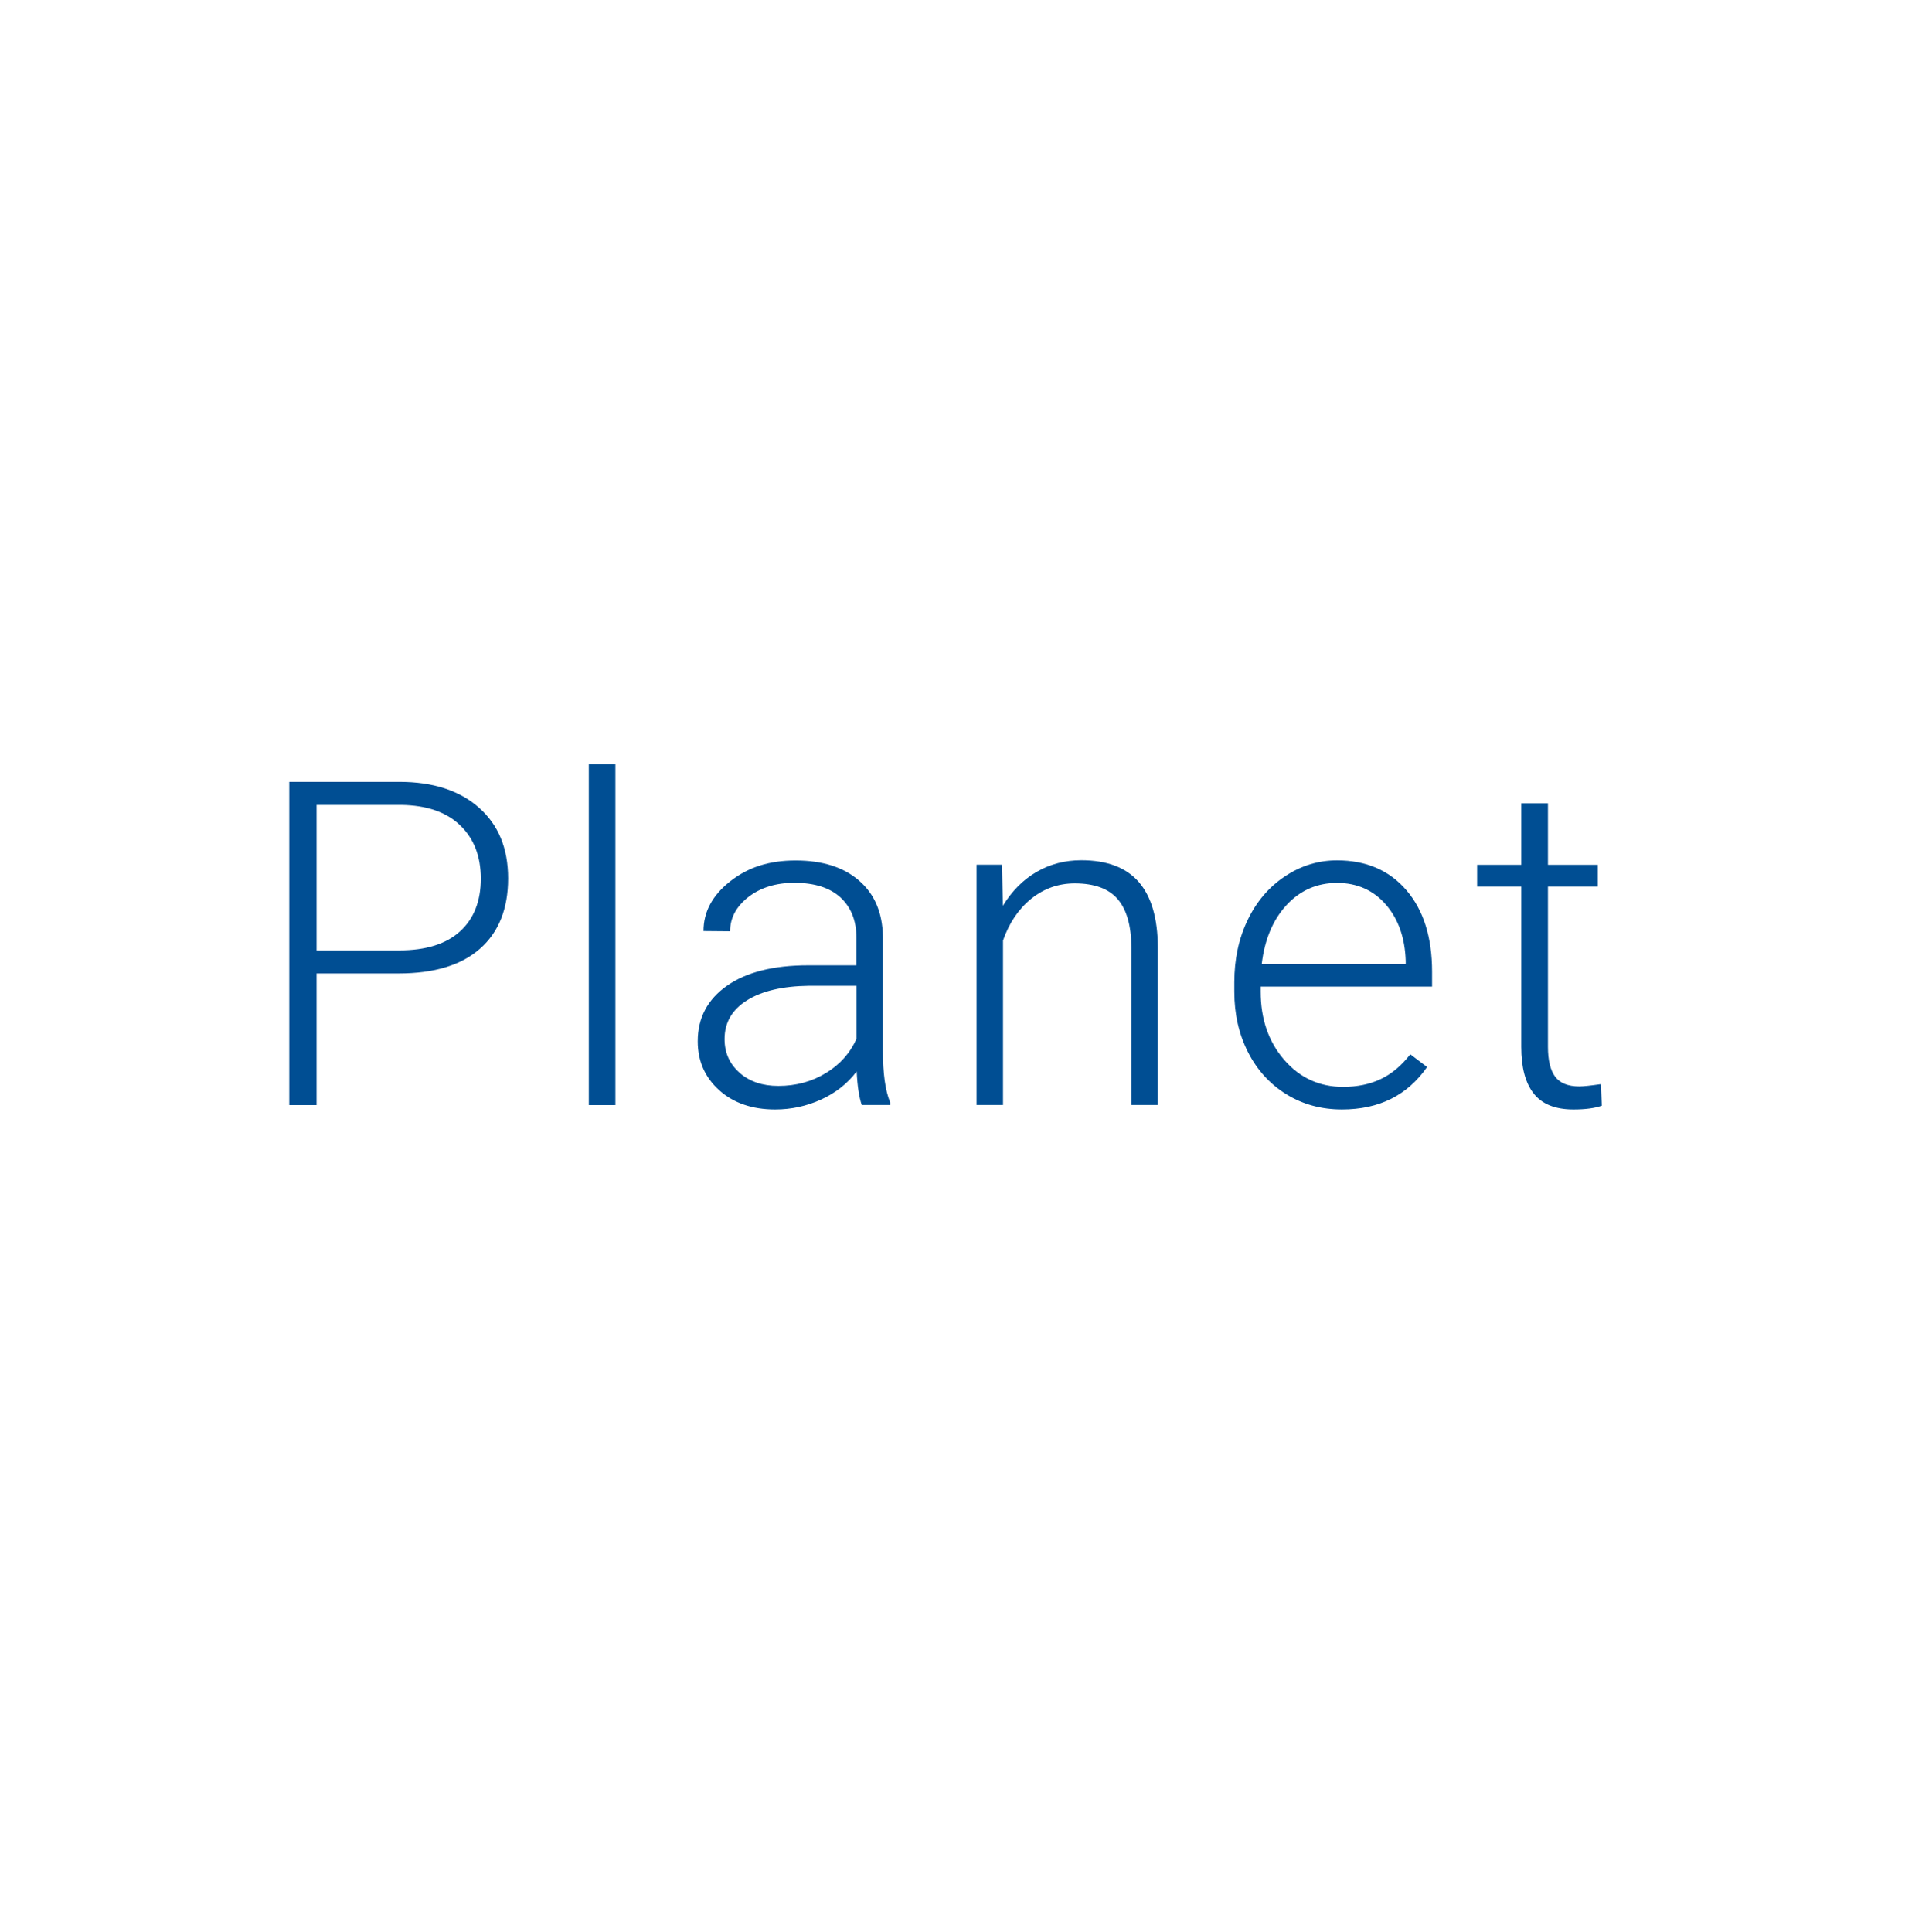 <?xml version="1.0" encoding="UTF-8"?><svg id="Ebene_1" xmlns="http://www.w3.org/2000/svg" xmlns:xlink="http://www.w3.org/1999/xlink" viewBox="0 0 161.93 164.21"><defs><style>.cls-1{fill:none;}.cls-2{clip-path:url(#clippath);}.cls-3{fill:#004e93;}</style><clipPath id="clippath"><rect class="cls-1" x="-8.59" y="-6.75" width="198.2" height="171.19"/></clipPath></defs><g class="cls-2"><path class="cls-3" d="M129.31,68.27v5.23h-3.75v1.85h3.75v13.62c0,1.75,.35,3.07,1.06,3.97,.71,.9,1.83,1.35,3.38,1.35,1.02,0,1.82-.11,2.41-.32l-.09-1.83c-.84,.12-1.45,.19-1.83,.19-.96,0-1.64-.28-2.05-.83-.41-.55-.61-1.4-.61-2.53v-13.62h4.23v-1.85h-4.23v-5.23h-2.26Zm-11.5,8.62c1.06,1.23,1.62,2.83,1.68,4.79v.25h-12.24c.25-2.1,.96-3.77,2.12-5.02,1.16-1.25,2.59-1.87,4.29-1.87s3.09,.62,4.15,1.85m3.49,13.79l-1.42-1.08c-.75,.97-1.59,1.67-2.52,2.11-.92,.44-1.99,.66-3.2,.66-2.01,0-3.68-.77-5.01-2.31-1.33-1.54-1.99-3.47-1.99-5.78v-.43h14.57v-1.26c0-2.93-.73-5.24-2.18-6.93-1.45-1.69-3.42-2.54-5.9-2.54-1.58,0-3.06,.45-4.41,1.35-1.36,.9-2.42,2.13-3.18,3.71-.76,1.57-1.14,3.34-1.14,5.3v.81c0,1.9,.39,3.61,1.17,5.14,.78,1.53,1.87,2.72,3.27,3.58,1.4,.86,2.97,1.28,4.71,1.28,3.16,0,5.56-1.2,7.23-3.6m-38.29-17.19v20.41h2.25v-13.98c.52-1.48,1.31-2.66,2.39-3.54,1.08-.87,2.31-1.31,3.71-1.31,1.67,0,2.89,.45,3.65,1.34,.76,.89,1.15,2.25,1.16,4.08v13.41h2.25v-13.4c-.01-2.47-.55-4.31-1.62-5.55-1.07-1.23-2.7-1.85-4.89-1.85-1.38,0-2.65,.33-3.79,.99-1.14,.66-2.1,1.62-2.87,2.88l-.08-3.49h-2.15Zm-20.15,17.66c-.85-.75-1.27-1.7-1.27-2.85,0-1.4,.63-2.49,1.9-3.29,1.27-.8,3.03-1.21,5.28-1.24h4.04v4.49c-.54,1.22-1.41,2.2-2.6,2.92-1.19,.73-2.54,1.1-4.05,1.1-1.36,0-2.46-.38-3.31-1.13m12.82,2.76v-.23c-.42-.98-.62-2.46-.62-4.43v-9.66c-.04-2.04-.71-3.62-2.03-4.76-1.31-1.14-3.11-1.71-5.39-1.71s-4.06,.59-5.57,1.78c-1.51,1.19-2.26,2.59-2.26,4.22l2.26,.02c0-1.13,.52-2.1,1.55-2.91,1.03-.8,2.33-1.21,3.91-1.21,1.72,0,3.03,.42,3.93,1.25,.9,.84,1.35,1.98,1.35,3.44v2.32h-4.1c-2.95,0-5.26,.58-6.91,1.74-1.65,1.16-2.48,2.73-2.48,4.72,0,1.67,.61,3.06,1.82,4.15,1.21,1.09,2.8,1.64,4.76,1.64,1.37,0,2.67-.28,3.9-.84,1.23-.56,2.24-1.35,3.03-2.39,.06,1.26,.21,2.21,.43,2.85h2.42Zm-23.36-28.98h-2.26v28.98h2.26v-28.98Zm-25.4,3.47h7.19c2.16,.03,3.83,.6,5.01,1.73,1.18,1.13,1.76,2.64,1.76,4.54s-.59,3.41-1.77,4.48c-1.18,1.07-2.9,1.61-5.15,1.61h-7.04v-12.36Zm6.98,14.32c3.02,0,5.32-.7,6.91-2.1,1.59-1.4,2.39-3.39,2.39-5.97s-.83-4.56-2.48-6.02c-1.65-1.46-3.91-2.19-6.76-2.19h-9.36v27.47h2.32v-11.19h6.98Z"/></g></svg>